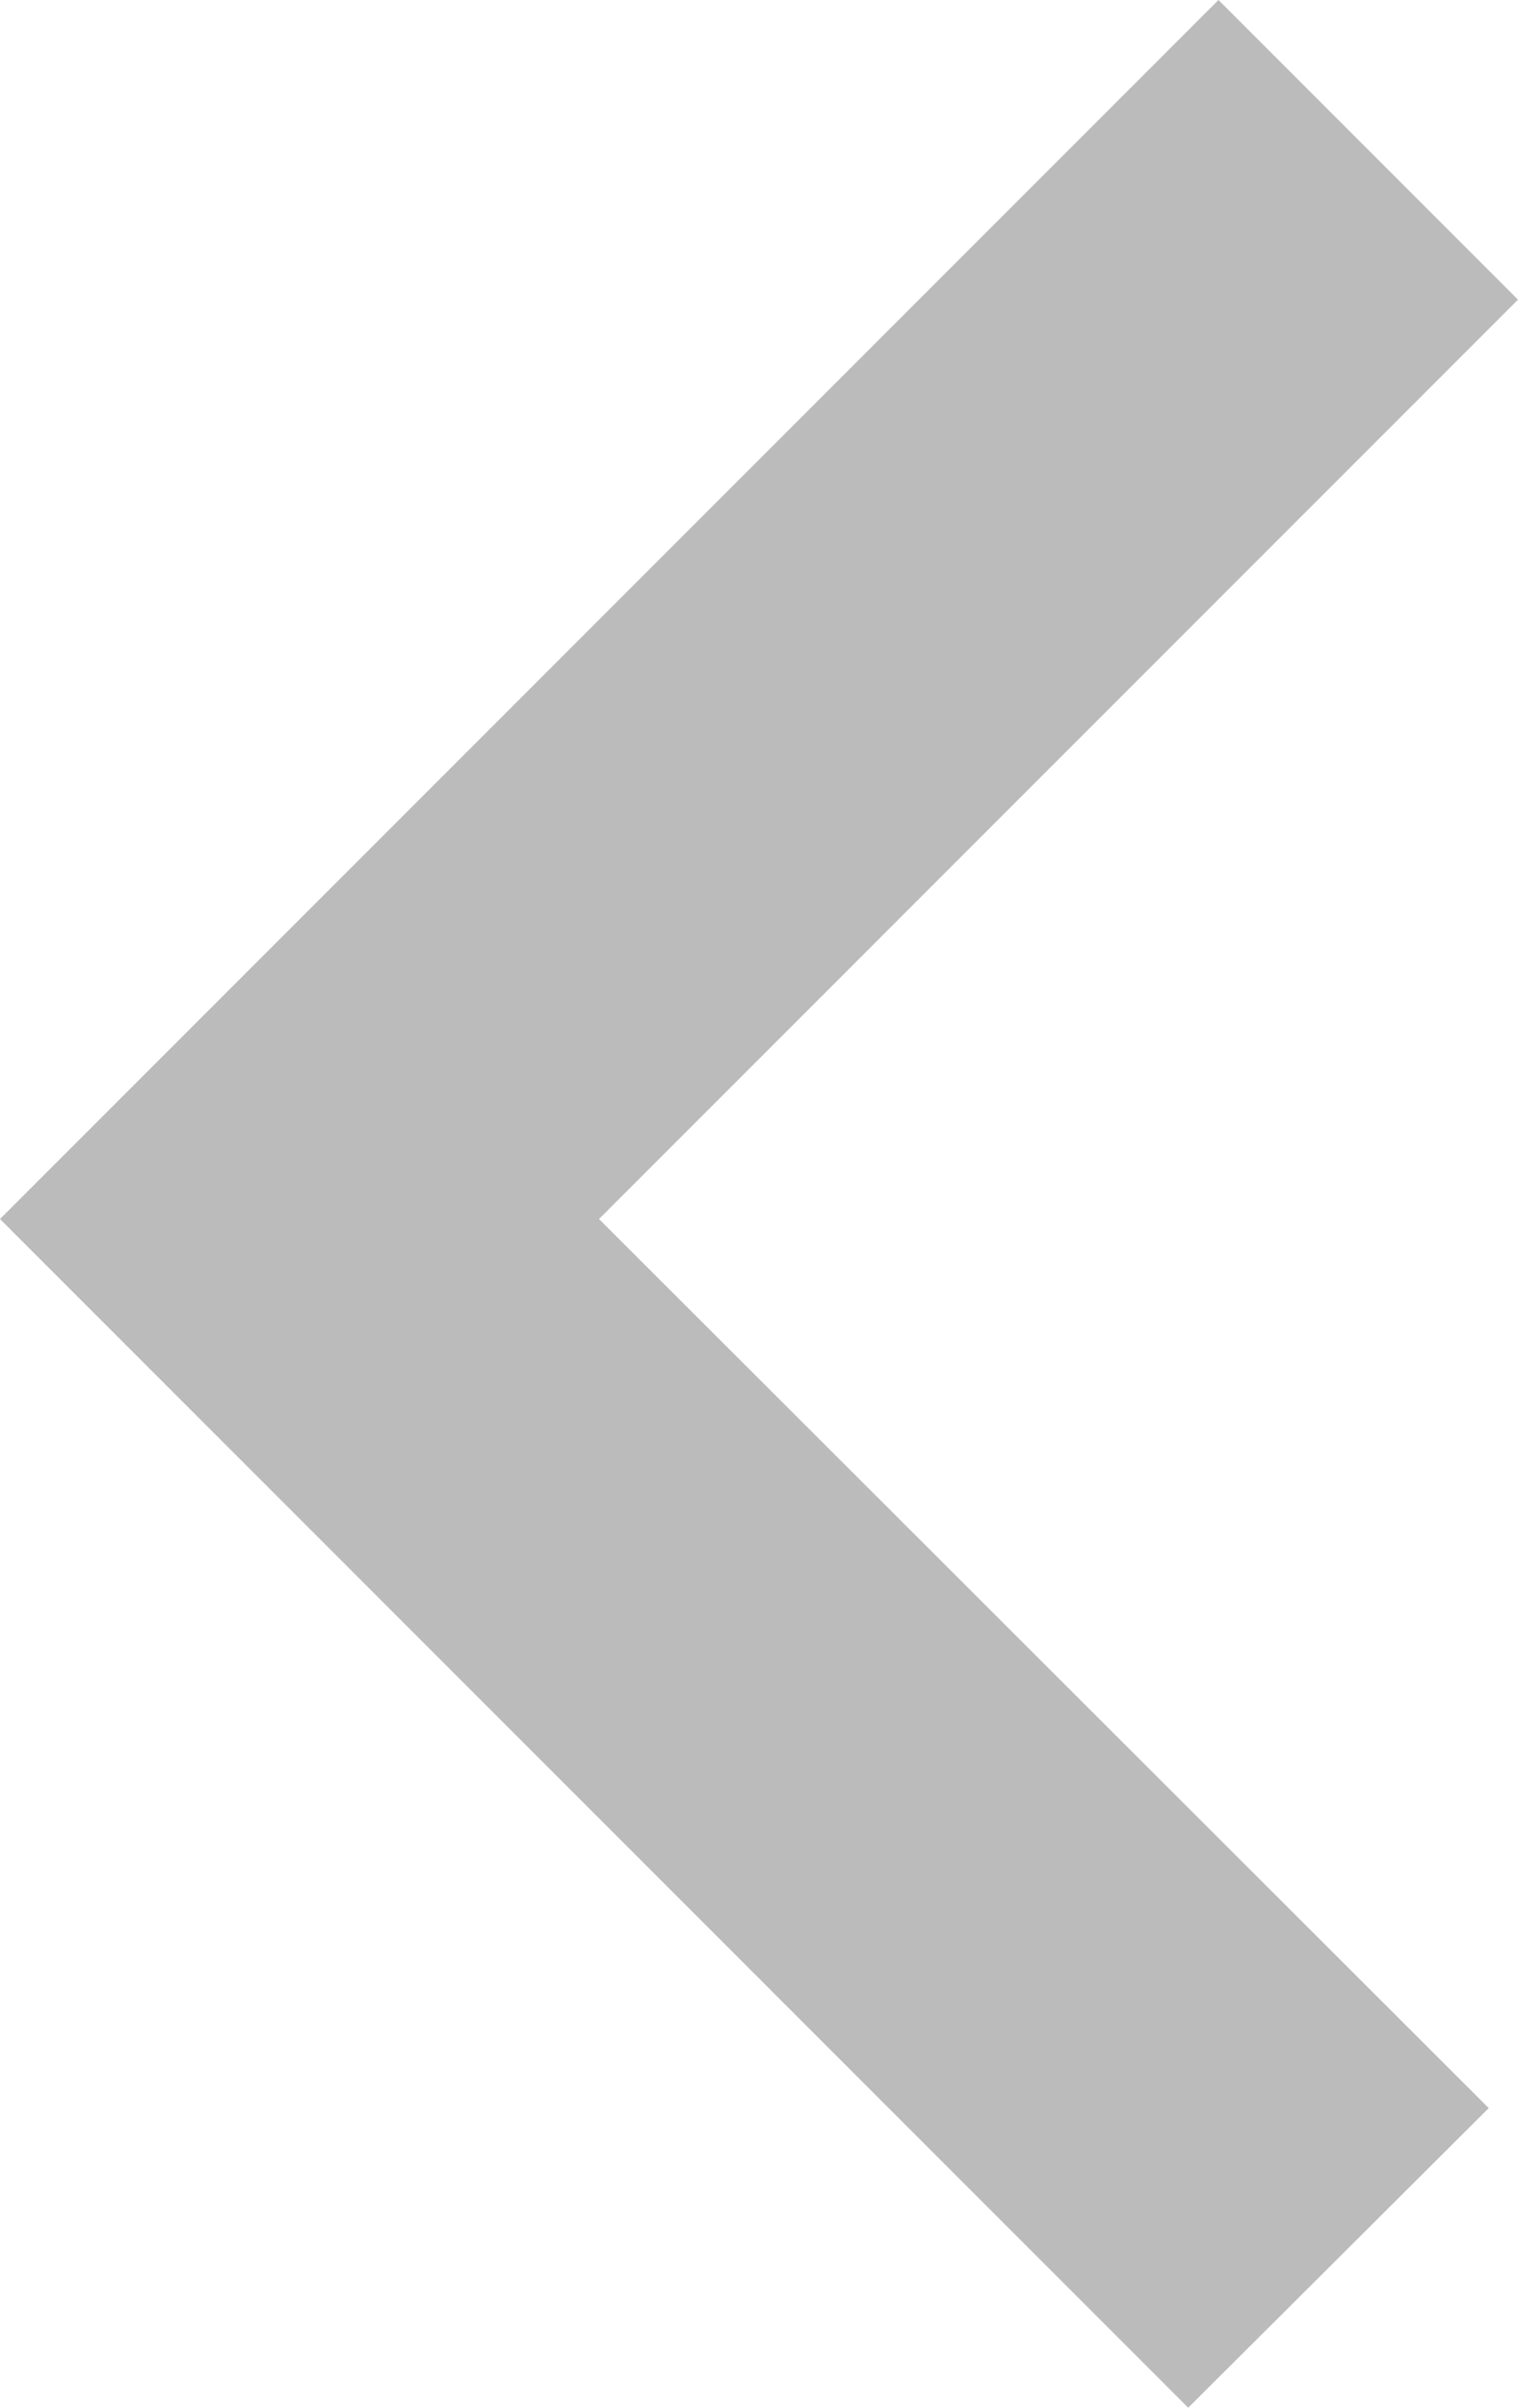 <svg xmlns="http://www.w3.org/2000/svg" width="6.016" height="9.539" viewBox="0 0 6.016 9.539">
  <g id="back" transform="translate(-8 -1.143)">
    <path id="Path_2705" data-name="Path 2705" d="M12.829,1.143,8,5.972l4.709,4.709L13.9,9.494,10.374,5.972,14.016,2.33Z" fill="#bbb" fill-rule="evenodd"/>
  </g>
</svg>
